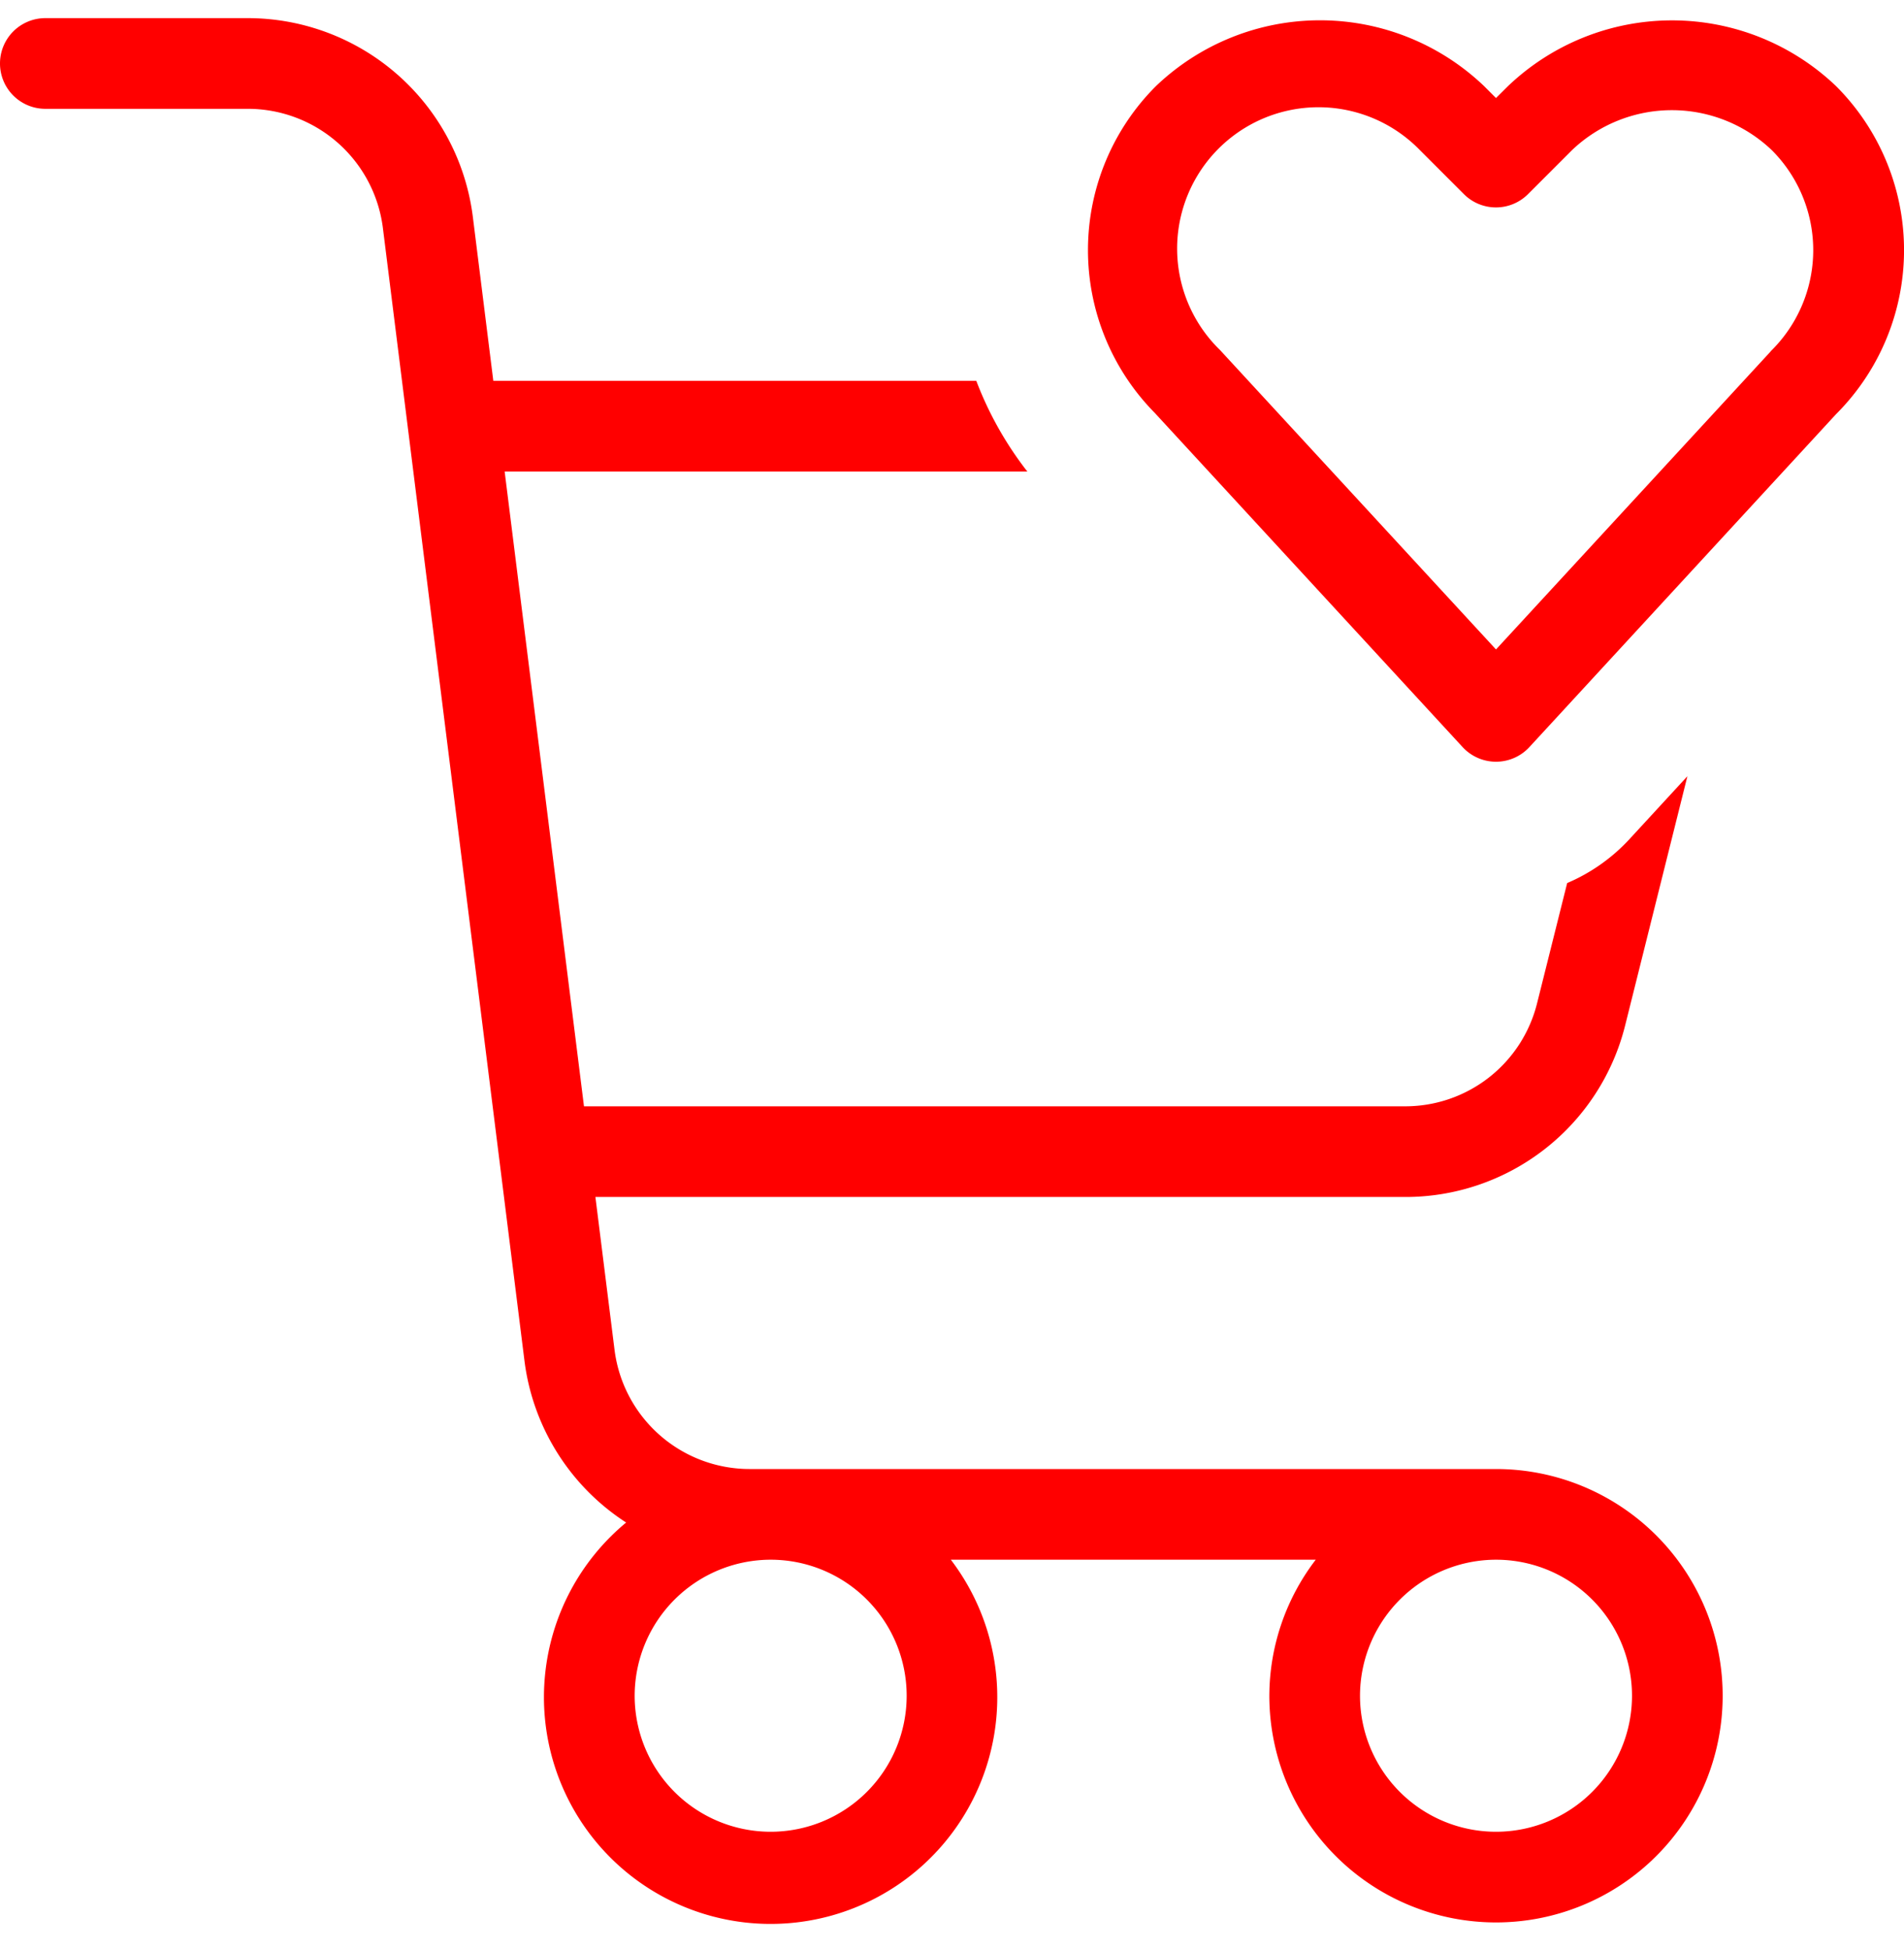 <?xml version="1.0" encoding="UTF-8" standalone="no"?><svg xmlns="http://www.w3.org/2000/svg" xmlns:xlink="http://www.w3.org/1999/xlink" data-name="Layer 1" fill="#ff0000" height="21.5" preserveAspectRatio="xMidYMid meet" version="1" viewBox="1.5 1.3 21.0 21.5" width="21" zoomAndPan="magnify"><g id="change1_1"><path d="M18.132,2.25,18,2.381l-.132-.132a2.619,2.619,0,0,0-3.618,0,2.556,2.556,0,0,0-.014,3.604l3.396,3.686a.501.501,0,0,0,.736,0L21.75,5.868a2.557,2.557,0,0,0,0-3.619A2.62,2.62,0,0,0,18.132,2.25ZM21.029,5.176,18,8.462,14.957,5.161a1.559,1.559,0,1,1,2.204-2.205l.485.485a.5.5,0,0,0,.707,0l.485-.485a1.597,1.597,0,0,1,2.204,0,1.559,1.559,0,0,1-.014,2.219ZM2,2.5H4.234A1.502,1.502,0,0,1,5.723,3.814l1.562,12.496a2.494,2.494,0,0,0,1.121,1.78,2.5,2.5,0,1,0,3.581.41h4.025A2.476,2.476,0,0,0,15.5,20,2.5,2.5,0,1,0,18,17.5H9.766a1.502,1.502,0,0,1-1.488-1.314L8.067,14.5H16.999a2.497,2.497,0,0,0,2.426-1.894l.686-2.746-.641.696a2,2,0,0,1-.685.482l-.332,1.326A1.498,1.498,0,0,1,16.999,13.5H7.941l-.875-7H12.831a3.852,3.852,0,0,1-.563-1H6.941L6.715,3.69A2.503,2.503,0,0,0,4.234,1.5H2a.5.5,0,0,0,0,1Zm16,16A1.5,1.5,0,1,1,16.5,20,1.502,1.502,0,0,1,18,18.5Zm-8,0A1.5,1.5,0,1,1,8.5,20,1.502,1.502,0,0,1,10,18.5Z" fill="inherit"/></g></svg>
